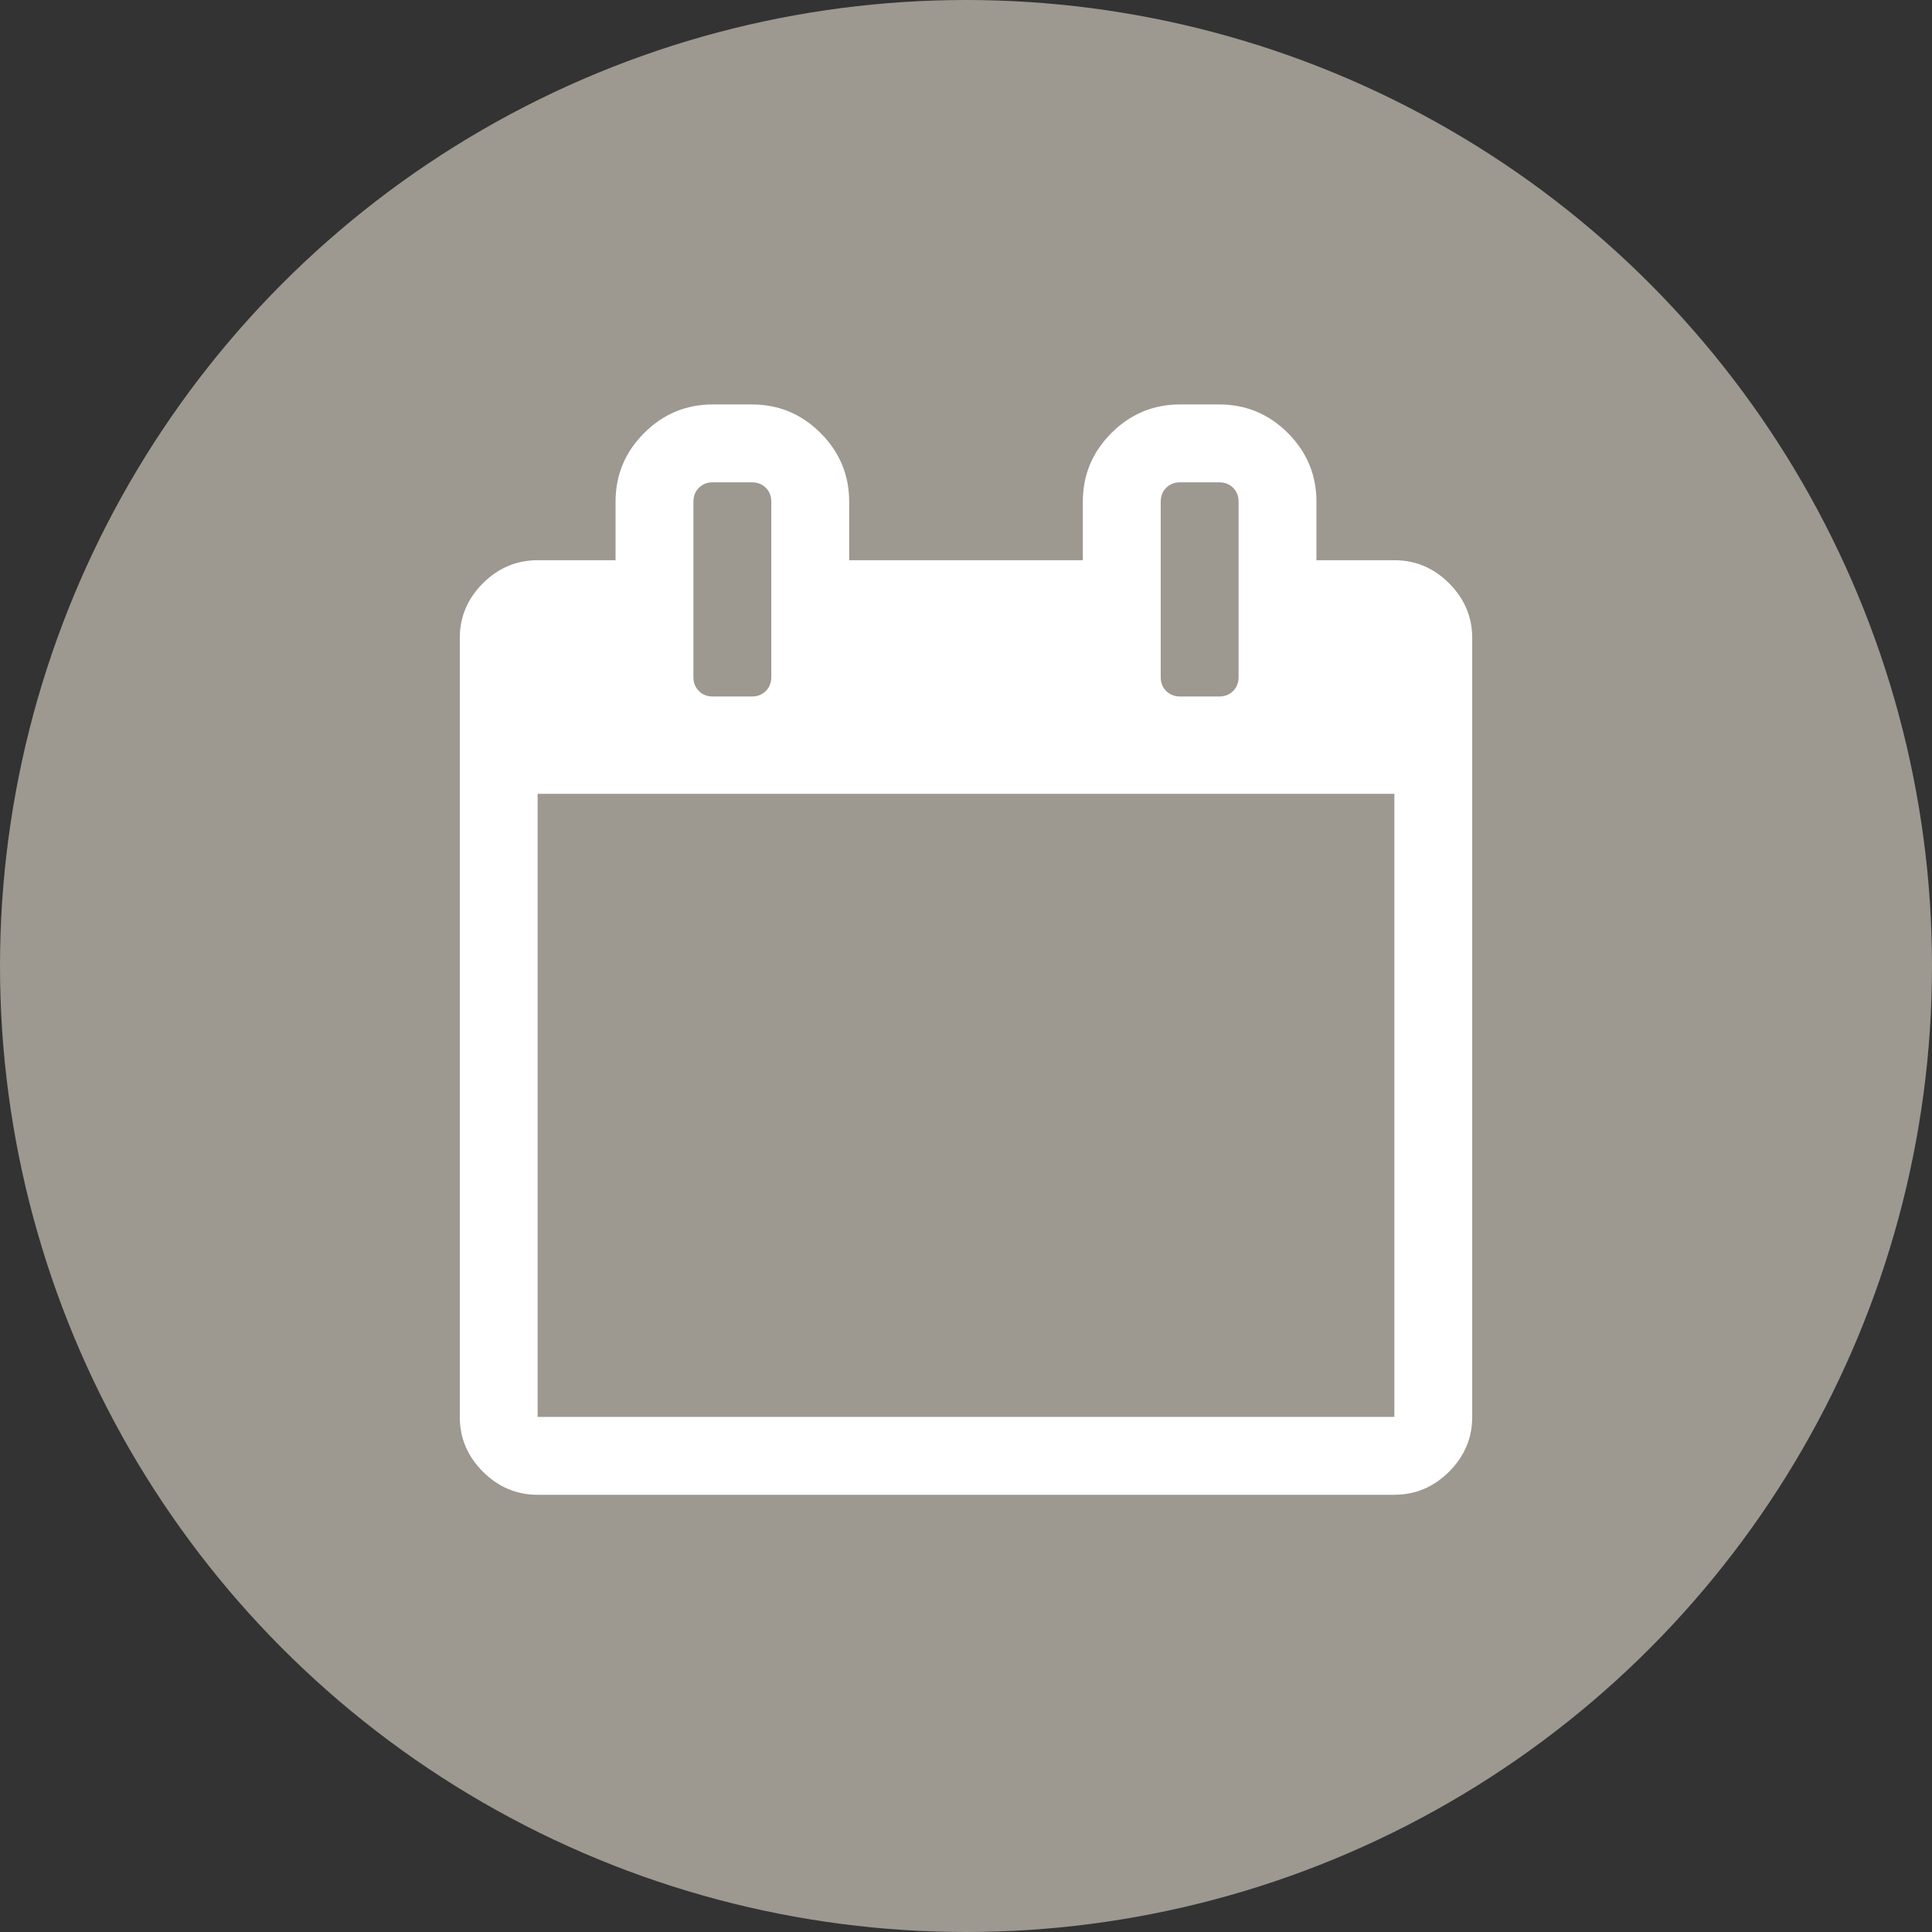 <svg xmlns="http://www.w3.org/2000/svg" width="101" height="101" viewBox="0 0 101 101">
  <rect x="0" y="0" width="101" height="101" fill="#333333" stroke="none"/>
  <g fill="none" fill-rule="evenodd">
    <circle cx="50.5" cy="50.5" r="50.5" fill="#9D9890"/>
    <path fill="#FFF" fill-rule="nonzero" d="M72.893,78.143 C73.996,78.143 74.95,77.74 75.756,76.934 C76.561,76.128 76.964,75.174 76.964,74.071 L76.964,74.071 L76.964,33.357 C76.964,32.254 76.561,31.3 75.756,30.494 C74.95,29.689 73.996,29.286 72.893,29.286 L72.893,29.286 L68.821,29.286 L68.821,26.232 C68.821,24.833 68.323,23.634 67.326,22.638 C66.33,21.641 65.132,21.143 63.732,21.143 L63.732,21.143 L61.696,21.143 C60.297,21.143 59.099,21.641 58.102,22.638 C57.105,23.634 56.607,24.833 56.607,26.232 L56.607,26.232 L56.607,29.286 L44.393,29.286 L44.393,26.232 C44.393,24.833 43.895,23.634 42.898,22.638 C41.901,21.641 40.703,21.143 39.304,21.143 L39.304,21.143 L37.268,21.143 C35.868,21.143 34.67,21.641 33.674,22.638 C32.677,23.634 32.179,24.833 32.179,26.232 L32.179,26.232 L32.179,29.286 L28.107,29.286 C27.004,29.286 26.05,29.689 25.244,30.494 C24.439,31.3 24.036,32.254 24.036,33.357 L24.036,33.357 L24.036,74.071 C24.036,75.174 24.439,76.128 25.244,76.934 C26.05,77.74 27.004,78.143 28.107,78.143 L28.107,78.143 L72.893,78.143 Z M39.304,36.411 L37.268,36.411 C36.971,36.411 36.727,36.315 36.536,36.124 C36.345,35.934 36.25,35.69 36.25,35.393 L36.25,35.393 L36.25,26.232 C36.25,25.935 36.345,25.691 36.536,25.501 C36.727,25.31 36.971,25.214 37.268,25.214 L37.268,25.214 L39.304,25.214 C39.6,25.214 39.844,25.31 40.035,25.501 C40.226,25.691 40.321,25.935 40.321,26.232 L40.321,26.232 L40.321,35.393 C40.321,35.69 40.226,35.934 40.035,36.124 C39.844,36.315 39.6,36.411 39.304,36.411 L39.304,36.411 Z M63.732,36.411 L61.696,36.411 C61.4,36.411 61.156,36.315 60.965,36.124 C60.774,35.934 60.679,35.69 60.679,35.393 L60.679,35.393 L60.679,26.232 C60.679,25.935 60.774,25.691 60.965,25.501 C61.156,25.31 61.4,25.214 61.696,25.214 L61.696,25.214 L63.732,25.214 C64.029,25.214 64.273,25.31 64.464,25.501 C64.655,25.691 64.75,25.935 64.75,26.232 L64.75,26.232 L64.75,35.393 C64.75,35.69 64.655,35.934 64.464,36.124 C64.273,36.315 64.029,36.411 63.732,36.411 L63.732,36.411 Z M72.893,74.071 L28.107,74.071 L28.107,41.5 L72.893,41.5 L72.893,74.071 Z"/>
  </g>
</svg>
